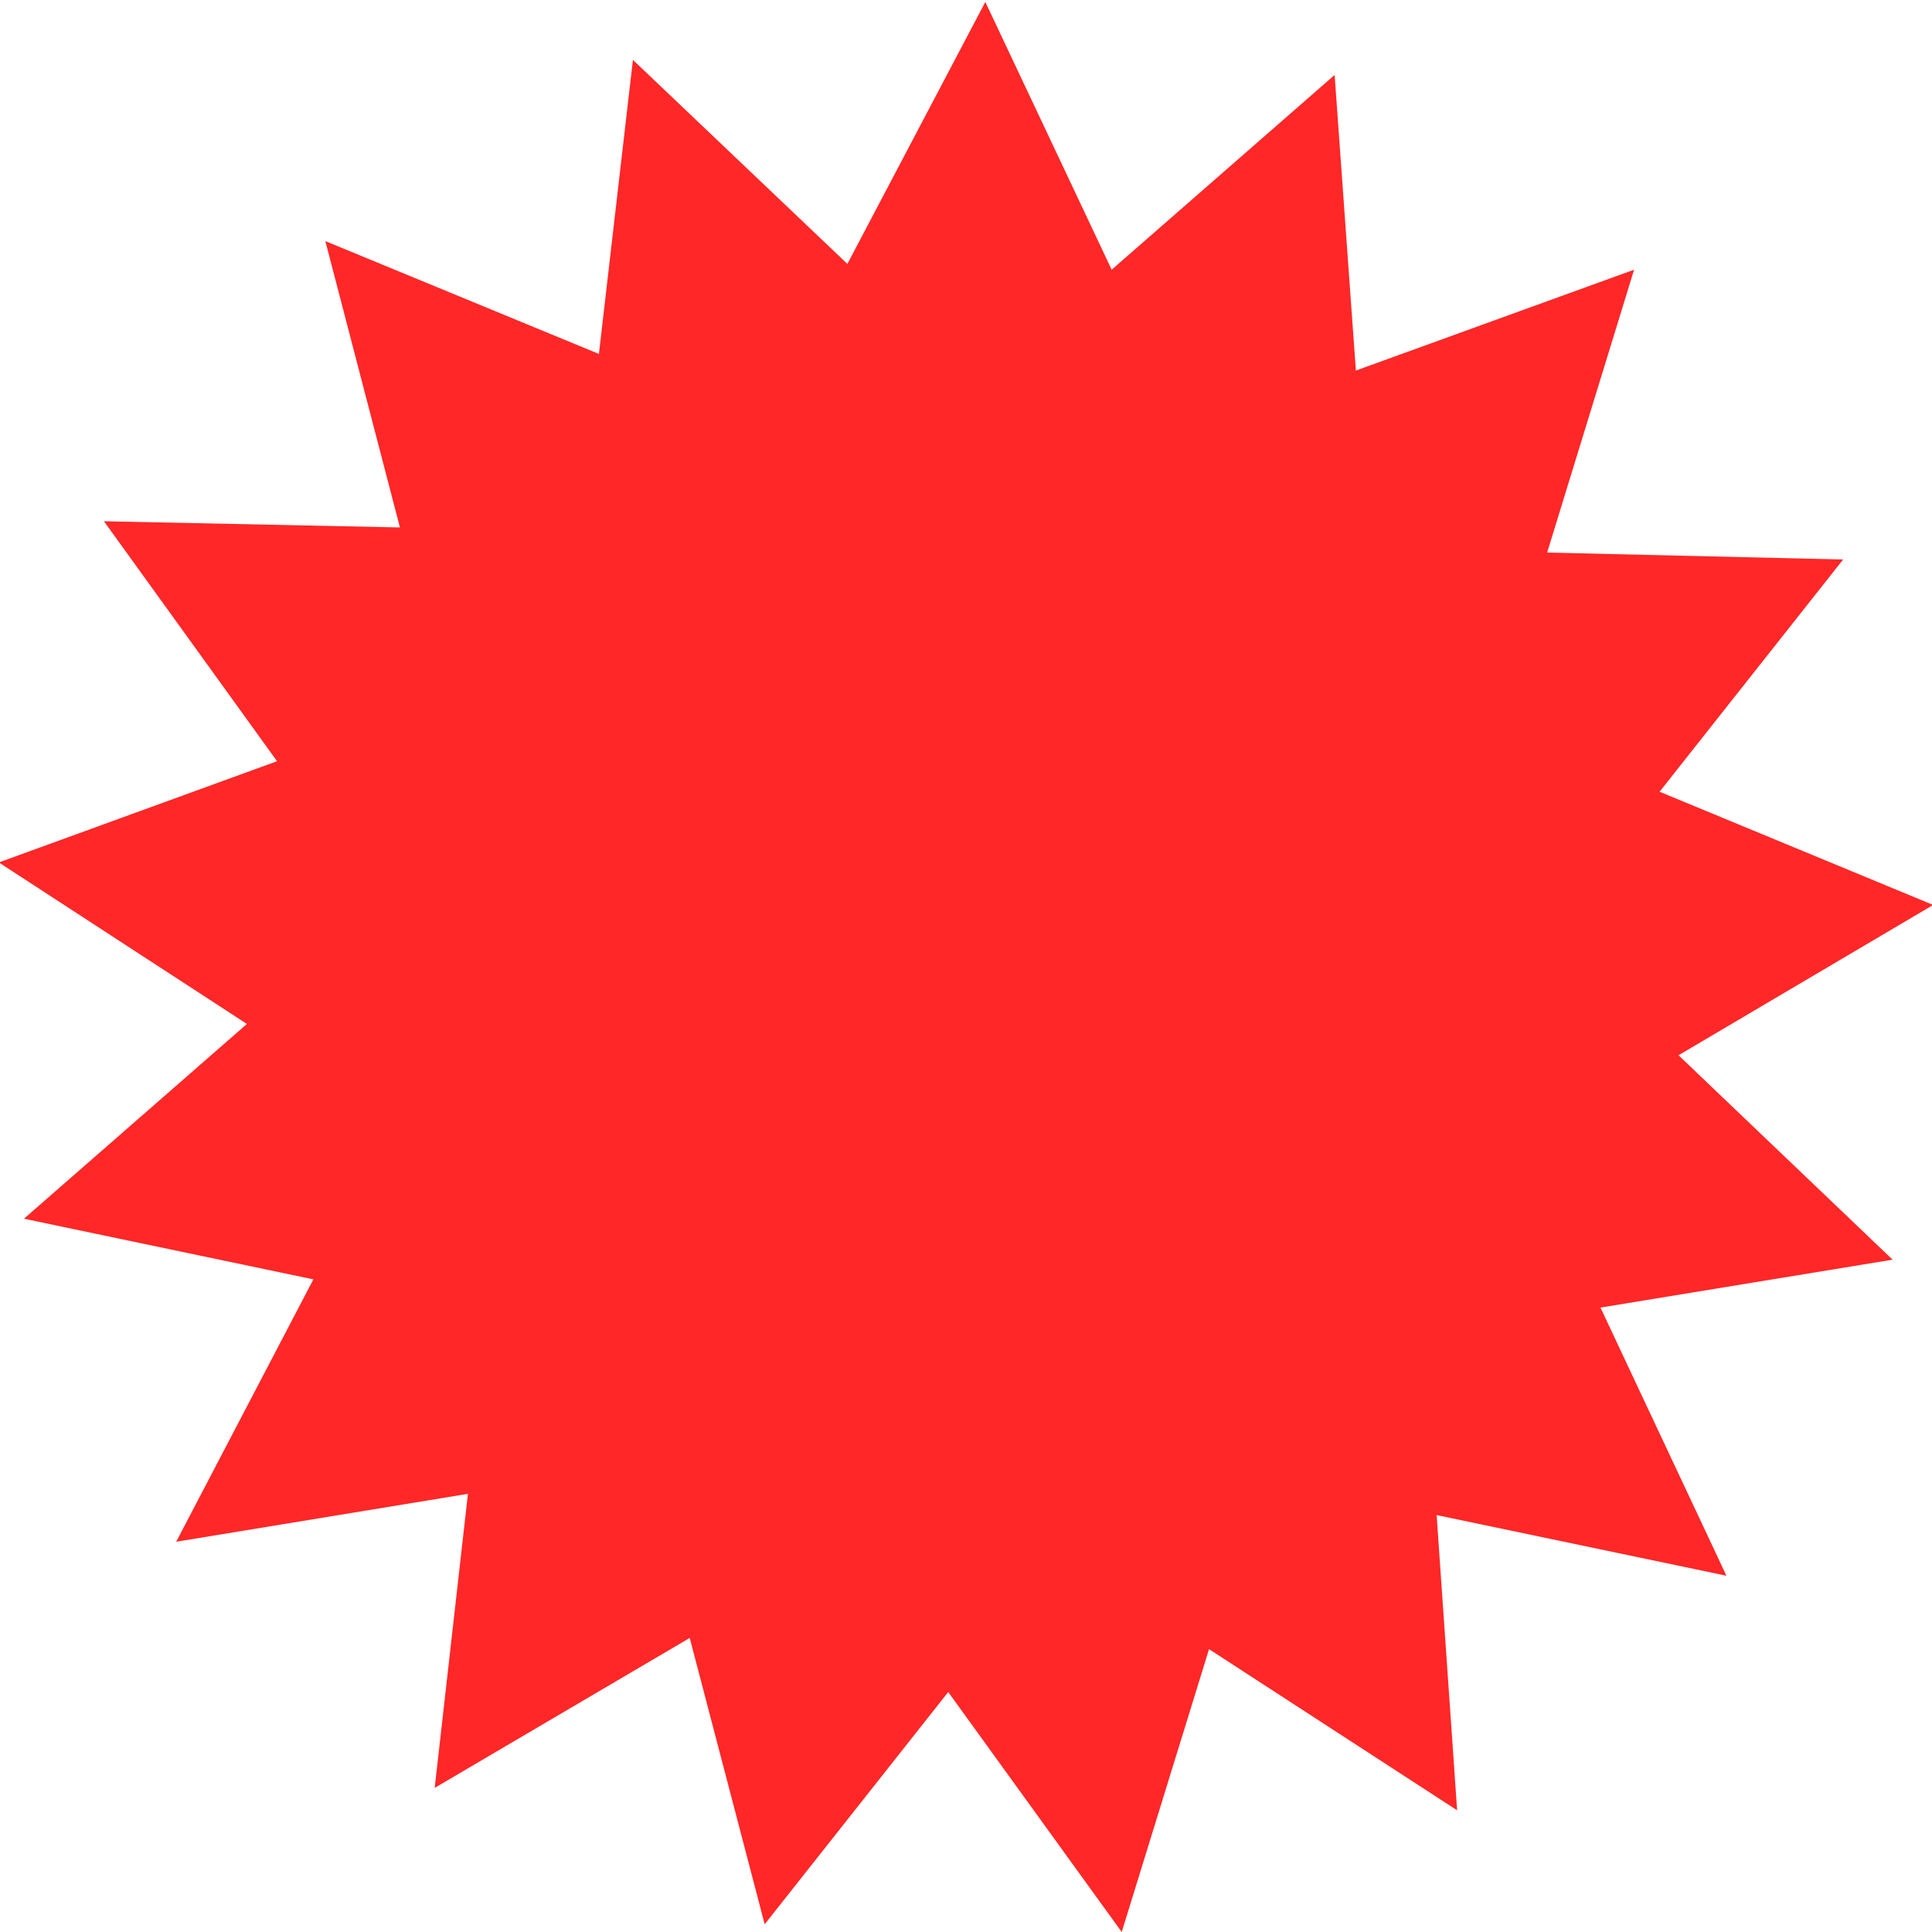 <?xml version="1.0" encoding="UTF-8"?> <!-- Generator: Adobe Illustrator 24.0.3, SVG Export Plug-In . SVG Version: 6.00 Build 0) --> <svg xmlns="http://www.w3.org/2000/svg" xmlns:xlink="http://www.w3.org/1999/xlink" id="Layer_1" x="0px" y="0px" viewBox="0 0 50 50" style="enable-background:new 0 0 50 50;" xml:space="preserve"> <style type="text/css"> .st0{fill:#FF2727;} </style> <polygon class="st0" points="24.54,43.79 29.03,50 31.29,42.68 37.71,46.85 37.18,39.21 44.68,40.78 41.42,33.84 48.98,32.6 43.44,27.31 50.03,23.42 42.95,20.49 47.7,14.48 40.04,14.3 42.29,6.98 35.09,9.59 34.54,1.94 28.77,6.98 25.5,0.05 21.93,6.83 16.38,1.55 15.5,9.16 8.42,6.24 10.35,13.65 2.69,13.49 7.17,19.7 -0.03,22.32 6.39,26.5 0.62,31.54 8.11,33.11 4.56,39.9 12.11,38.66 11.25,46.27 17.85,42.39 19.79,49.8 "></polygon> </svg> 